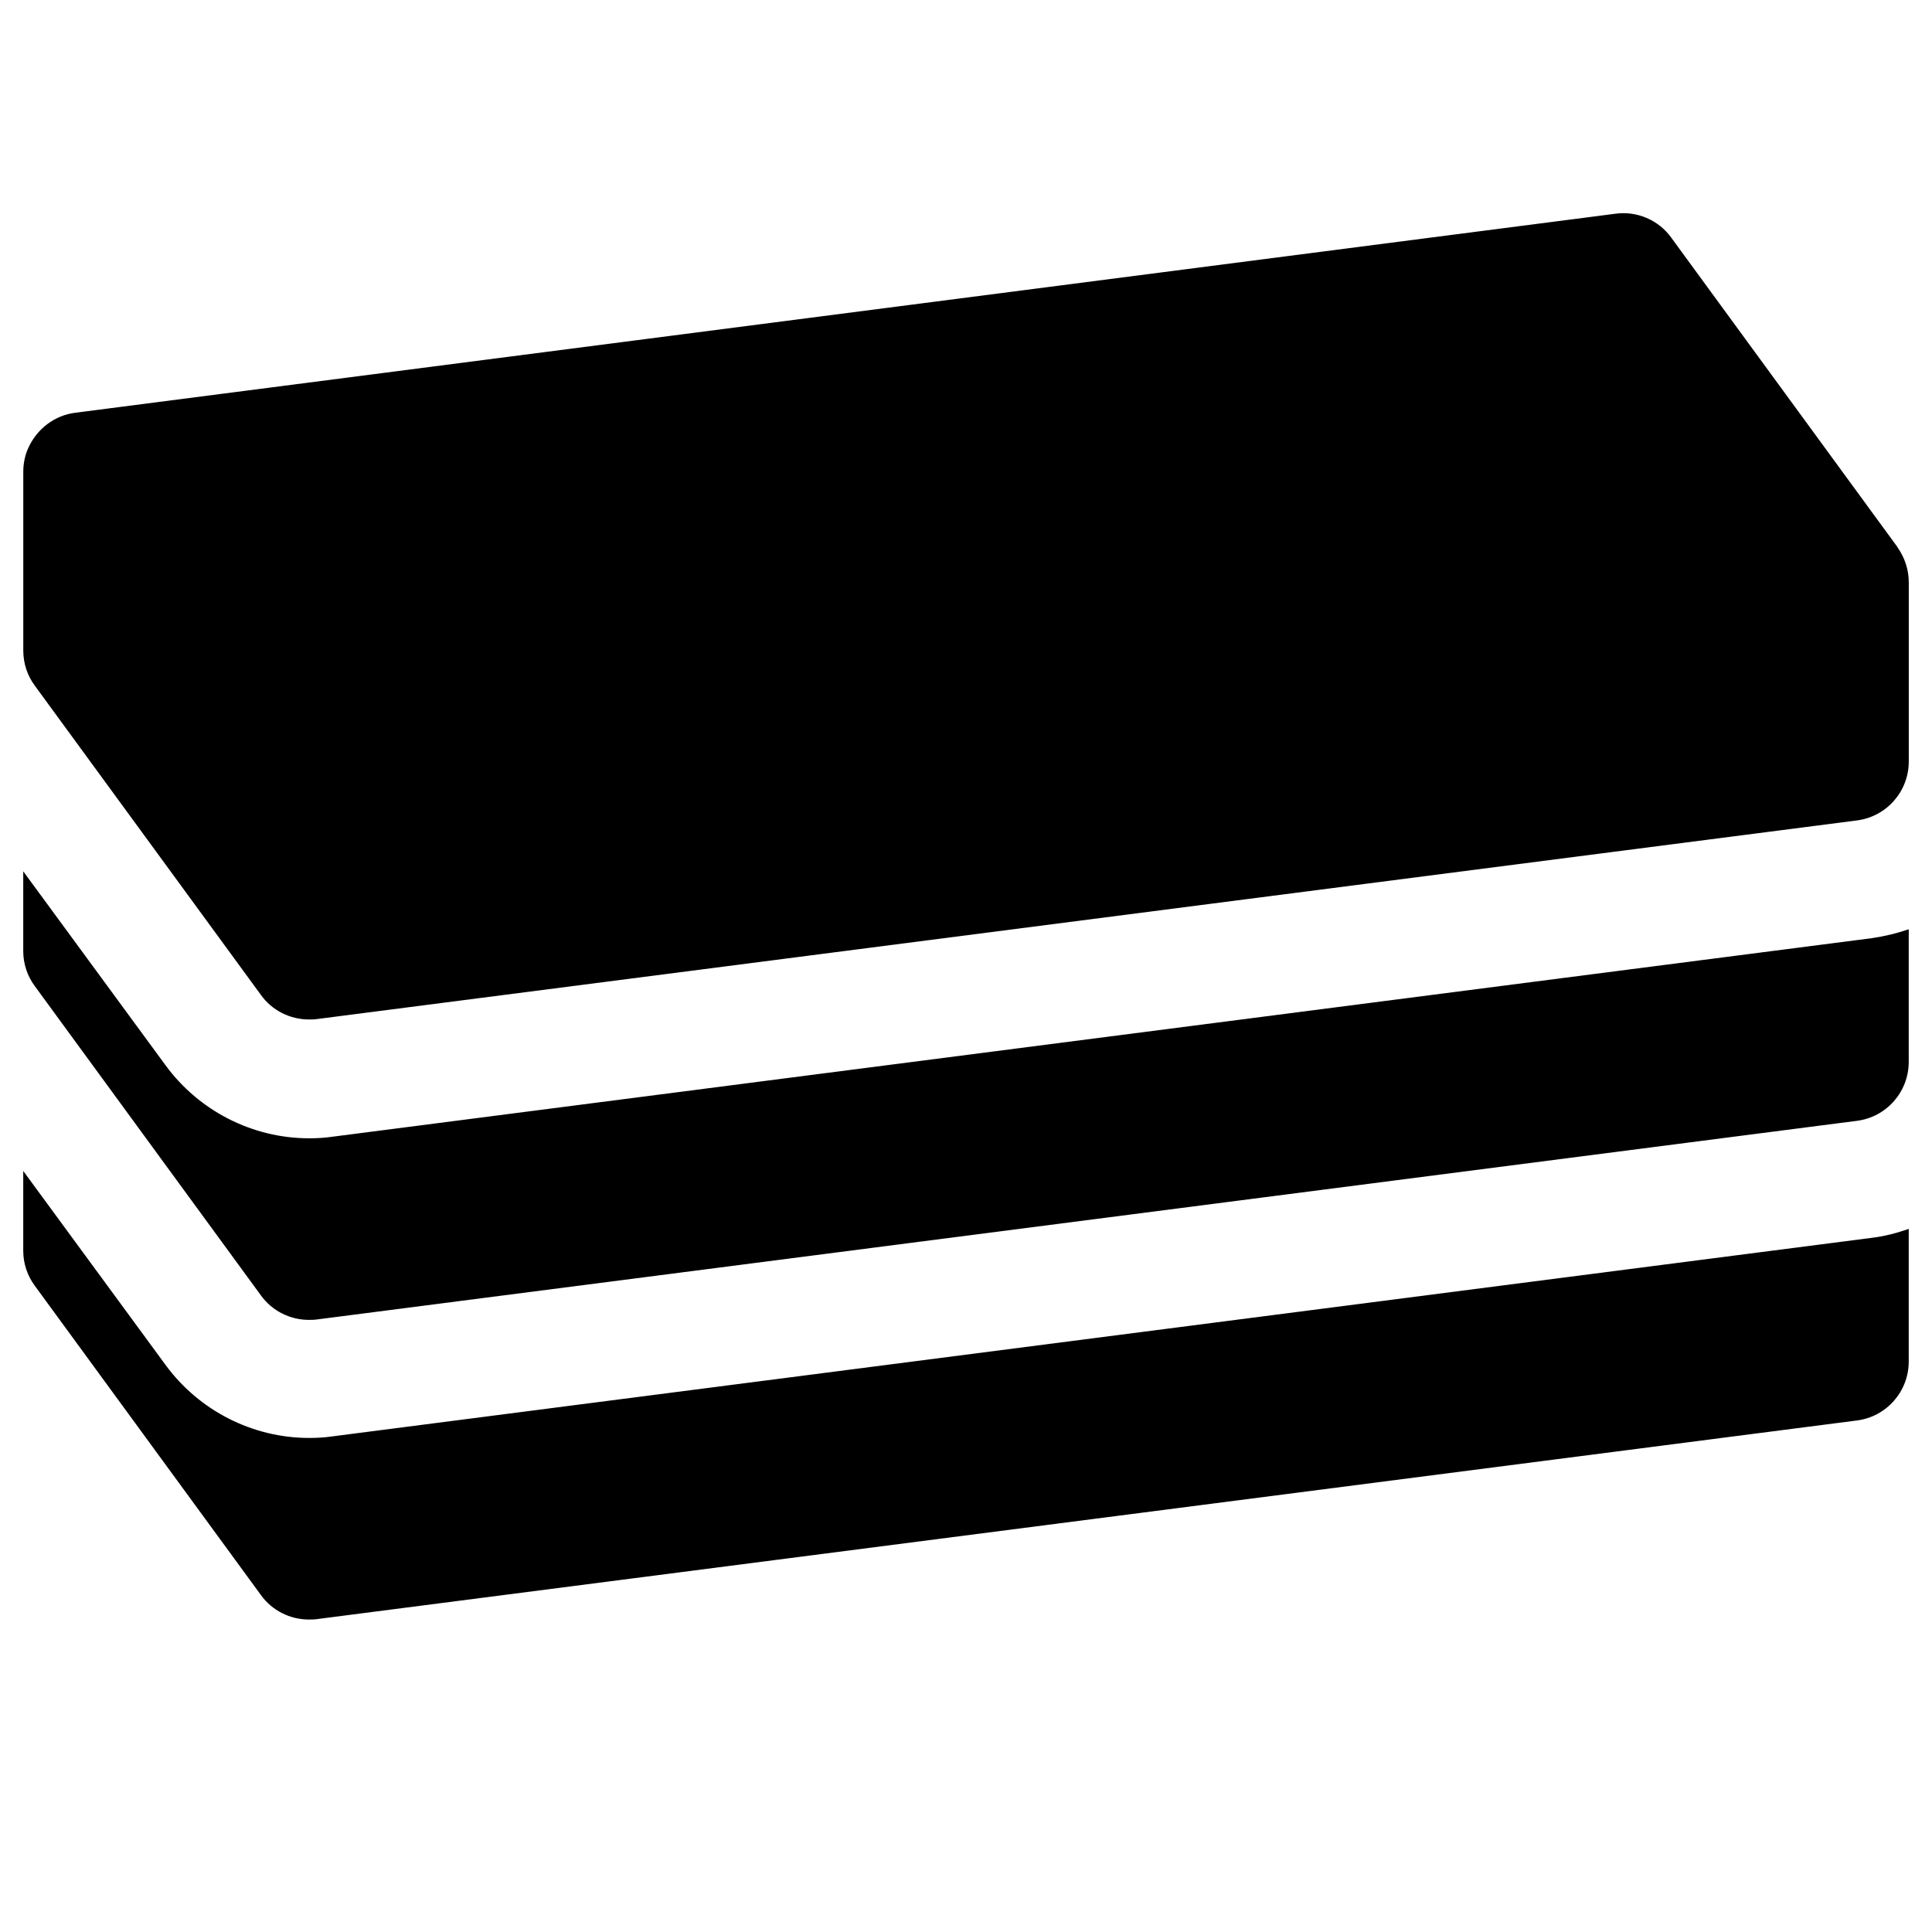 <?xml version="1.0" encoding="UTF-8"?>
<!-- Uploaded to: ICON Repo, www.svgrepo.com, Generator: ICON Repo Mixer Tools -->
<svg fill="#000000" width="800px" height="800px" version="1.1" viewBox="144 144 512 512" xmlns="http://www.w3.org/2000/svg">
 <g>
  <path d="m646.89 289.1c0-0.098-0.098-0.098-0.098-0.195l-59.926-81.969c-3.344-4.625-9.055-7.086-14.762-6.297l-408.16 52.742c-5.512 0.688-10.234 4.328-12.496 9.445-0.887 1.969-1.277 4.133-1.277 6.199v47.43c0 3.344 1.082 6.594 3.051 9.25l59.926 81.969c2.953 4.133 7.773 6.496 12.695 6.496 0.688 0 1.379 0 2.066-0.098l408.16-52.645c7.871-0.984 13.777-7.676 13.777-15.645v-47.43c-0.008-3.449-1.09-6.598-2.957-9.254z"/>
  <path d="m640.09 392.62-408.16 52.645c-1.969 0.297-4.035 0.395-6.004 0.395-15.055 0-29.227-7.281-38.082-19.387l-37.684-51.363v21.156c0 3.344 1.082 6.594 3.051 9.25l59.926 81.969c2.953 4.133 7.773 6.496 12.695 6.496 0.688 0 1.379 0 2.066-0.098l408.16-52.645c7.871-0.984 13.777-7.676 13.777-15.645v-35.129c-3.152 1.078-6.398 1.863-9.746 2.356z"/>
  <path d="m640.09 472.03-408.16 52.645c-1.969 0.297-4.035 0.395-6.004 0.395-15.055 0-29.227-7.281-38.082-19.387l-37.684-51.363v21.156c0 3.344 1.082 6.594 3.051 9.25l59.926 81.969c2.953 4.133 7.773 6.496 12.695 6.496 0.688 0 1.379 0 2.066-0.098l408.16-52.645c7.871-0.984 13.777-7.676 13.777-15.645v-35.129c-3.152 1.078-6.398 1.961-9.746 2.356z"/>
 </g>
</svg>